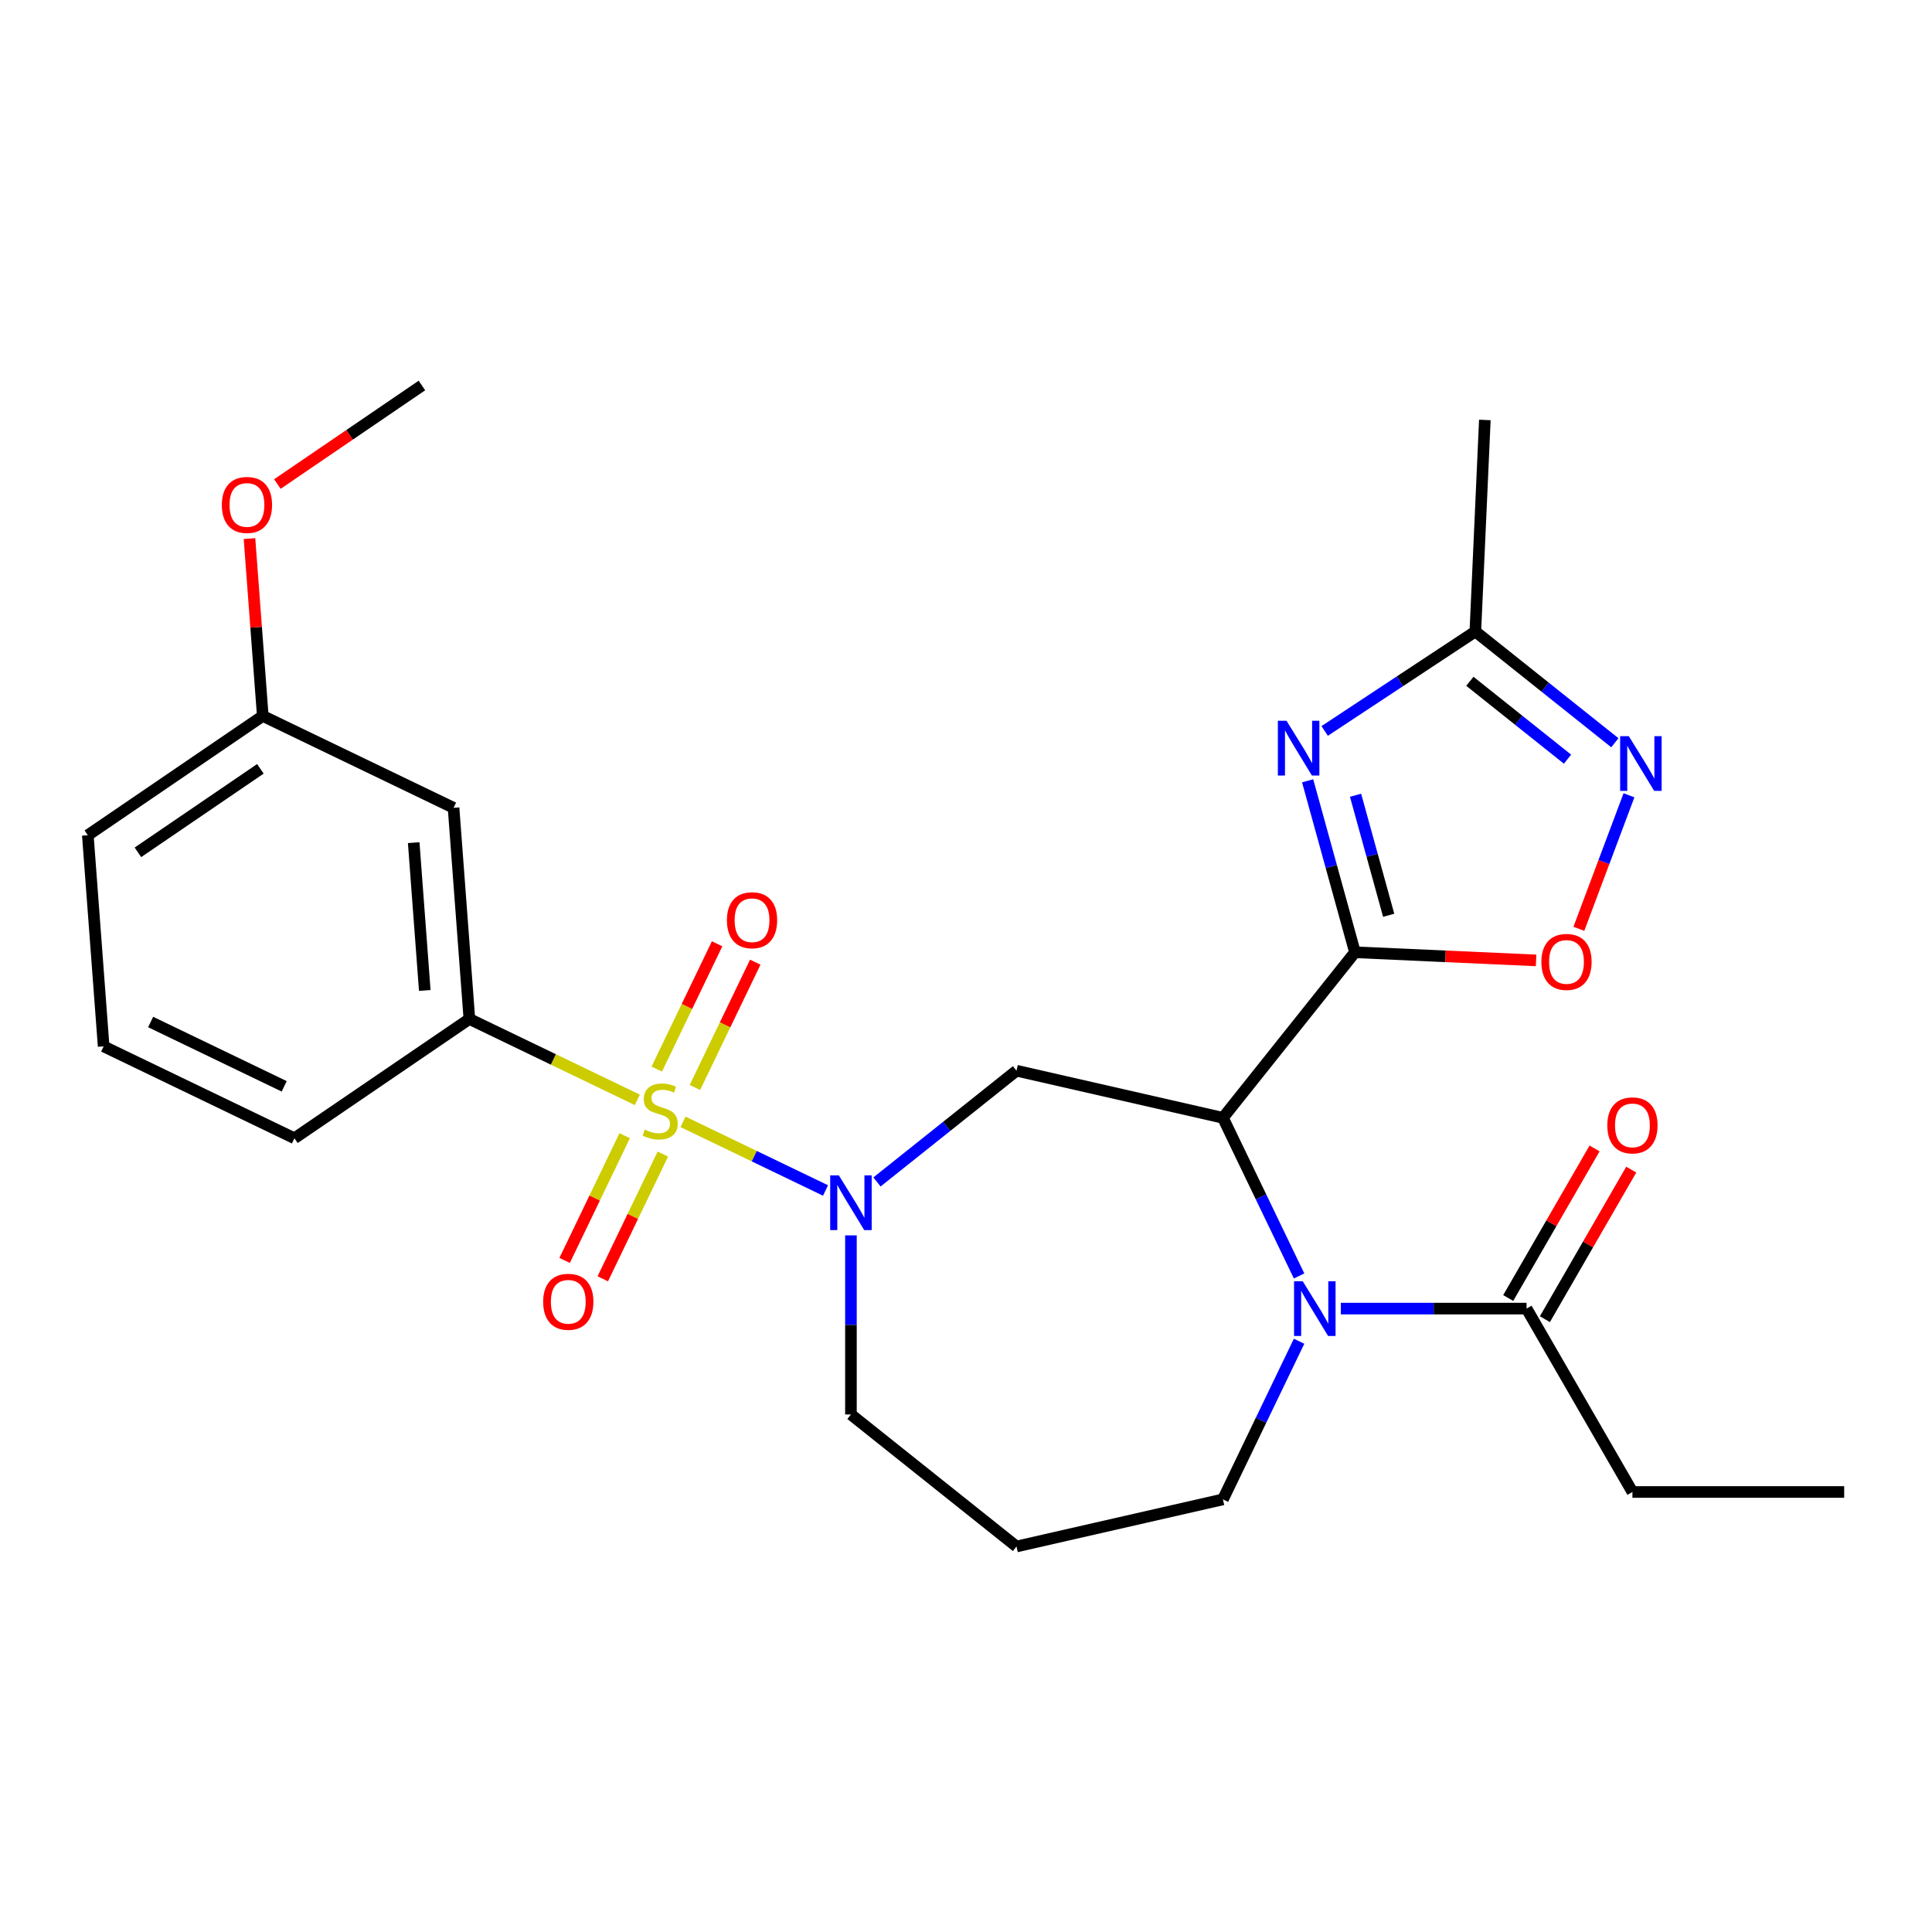 <?xml version='1.0' encoding='iso-8859-1'?>
<svg version='1.1' baseProfile='full'
              xmlns='http://www.w3.org/2000/svg'
                      xmlns:rdkit='http://www.rdkit.org/xml'
                      xmlns:xlink='http://www.w3.org/1999/xlink'
                  xml:space='preserve'
width='1000px' height='1000px' viewBox='0 0 1000 1000'>
<!-- END OF HEADER -->
<rect style='opacity:1.0;fill:#FFFFFF;stroke:none' width='1000' height='1000' x='0' y='0'> </rect>
<path class='bond-2' d='M 353.517,580.666 L 390.405,598.43' style='fill:none;fill-rule:evenodd;stroke:#CCCC00;stroke-width:6px;stroke-linecap:butt;stroke-linejoin:miter;stroke-opacity:1' />
<path class='bond-2' d='M 390.405,598.43 L 427.292,616.195' style='fill:none;fill-rule:evenodd;stroke:#0000FF;stroke-width:6px;stroke-linecap:butt;stroke-linejoin:miter;stroke-opacity:1' />
<path class='bond-8' d='M 329.877,569.282 L 286.413,548.351' style='fill:none;fill-rule:evenodd;stroke:#CCCC00;stroke-width:6px;stroke-linecap:butt;stroke-linejoin:miter;stroke-opacity:1' />
<path class='bond-8' d='M 286.413,548.351 L 242.949,527.42' style='fill:none;fill-rule:evenodd;stroke:#000000;stroke-width:6px;stroke-linecap:butt;stroke-linejoin:miter;stroke-opacity:1' />
<path class='bond-11' d='M 323.337,587.839 L 307.792,620.117' style='fill:none;fill-rule:evenodd;stroke:#CCCC00;stroke-width:6px;stroke-linecap:butt;stroke-linejoin:miter;stroke-opacity:1' />
<path class='bond-11' d='M 307.792,620.117 L 292.248,652.395' style='fill:none;fill-rule:evenodd;stroke:#FF0000;stroke-width:6px;stroke-linecap:butt;stroke-linejoin:miter;stroke-opacity:1' />
<path class='bond-11' d='M 343.086,597.349 L 327.542,629.628' style='fill:none;fill-rule:evenodd;stroke:#CCCC00;stroke-width:6px;stroke-linecap:butt;stroke-linejoin:miter;stroke-opacity:1' />
<path class='bond-11' d='M 327.542,629.628 L 311.998,661.906' style='fill:none;fill-rule:evenodd;stroke:#FF0000;stroke-width:6px;stroke-linecap:butt;stroke-linejoin:miter;stroke-opacity:1' />
<path class='bond-12' d='M 359.691,562.869 L 375.307,530.442' style='fill:none;fill-rule:evenodd;stroke:#CCCC00;stroke-width:6px;stroke-linecap:butt;stroke-linejoin:miter;stroke-opacity:1' />
<path class='bond-12' d='M 375.307,530.442 L 390.924,498.014' style='fill:none;fill-rule:evenodd;stroke:#FF0000;stroke-width:6px;stroke-linecap:butt;stroke-linejoin:miter;stroke-opacity:1' />
<path class='bond-12' d='M 339.942,553.359 L 355.558,520.931' style='fill:none;fill-rule:evenodd;stroke:#CCCC00;stroke-width:6px;stroke-linecap:butt;stroke-linejoin:miter;stroke-opacity:1' />
<path class='bond-12' d='M 355.558,520.931 L 371.174,488.503' style='fill:none;fill-rule:evenodd;stroke:#FF0000;stroke-width:6px;stroke-linecap:butt;stroke-linejoin:miter;stroke-opacity:1' />
<path class='bond-0' d='M 701.323,492.892 L 632.988,578.582' style='fill:none;fill-rule:evenodd;stroke:#000000;stroke-width:6px;stroke-linecap:butt;stroke-linejoin:miter;stroke-opacity:1' />
<path class='bond-3' d='M 701.323,492.892 L 689.076,448.516' style='fill:none;fill-rule:evenodd;stroke:#000000;stroke-width:6px;stroke-linecap:butt;stroke-linejoin:miter;stroke-opacity:1' />
<path class='bond-3' d='M 689.076,448.516 L 676.829,404.14' style='fill:none;fill-rule:evenodd;stroke:#0000FF;stroke-width:6px;stroke-linecap:butt;stroke-linejoin:miter;stroke-opacity:1' />
<path class='bond-3' d='M 718.779,473.747 L 710.206,442.684' style='fill:none;fill-rule:evenodd;stroke:#000000;stroke-width:6px;stroke-linecap:butt;stroke-linejoin:miter;stroke-opacity:1' />
<path class='bond-3' d='M 710.206,442.684 L 701.634,411.621' style='fill:none;fill-rule:evenodd;stroke:#0000FF;stroke-width:6px;stroke-linecap:butt;stroke-linejoin:miter;stroke-opacity:1' />
<path class='bond-6' d='M 701.323,492.892 L 748.199,494.997' style='fill:none;fill-rule:evenodd;stroke:#000000;stroke-width:6px;stroke-linecap:butt;stroke-linejoin:miter;stroke-opacity:1' />
<path class='bond-6' d='M 748.199,494.997 L 795.074,497.102' style='fill:none;fill-rule:evenodd;stroke:#FF0000;stroke-width:6px;stroke-linecap:butt;stroke-linejoin:miter;stroke-opacity:1' />
<path class='bond-1' d='M 632.988,578.582 L 526.134,554.193' style='fill:none;fill-rule:evenodd;stroke:#000000;stroke-width:6px;stroke-linecap:butt;stroke-linejoin:miter;stroke-opacity:1' />
<path class='bond-4' d='M 632.988,578.582 L 652.695,619.505' style='fill:none;fill-rule:evenodd;stroke:#000000;stroke-width:6px;stroke-linecap:butt;stroke-linejoin:miter;stroke-opacity:1' />
<path class='bond-4' d='M 652.695,619.505 L 672.403,660.429' style='fill:none;fill-rule:evenodd;stroke:#0000FF;stroke-width:6px;stroke-linecap:butt;stroke-linejoin:miter;stroke-opacity:1' />
<path class='bond-5' d='M 453.924,611.778 L 490.029,582.986' style='fill:none;fill-rule:evenodd;stroke:#0000FF;stroke-width:6px;stroke-linecap:butt;stroke-linejoin:miter;stroke-opacity:1' />
<path class='bond-5' d='M 490.029,582.986 L 526.134,554.193' style='fill:none;fill-rule:evenodd;stroke:#000000;stroke-width:6px;stroke-linecap:butt;stroke-linejoin:miter;stroke-opacity:1' />
<path class='bond-16' d='M 440.444,639.428 L 440.444,685.779' style='fill:none;fill-rule:evenodd;stroke:#0000FF;stroke-width:6px;stroke-linecap:butt;stroke-linejoin:miter;stroke-opacity:1' />
<path class='bond-16' d='M 440.444,685.779 L 440.444,732.13' style='fill:none;fill-rule:evenodd;stroke:#000000;stroke-width:6px;stroke-linecap:butt;stroke-linejoin:miter;stroke-opacity:1' />
<path class='bond-9' d='M 685.645,378.342 L 724.64,352.601' style='fill:none;fill-rule:evenodd;stroke:#0000FF;stroke-width:6px;stroke-linecap:butt;stroke-linejoin:miter;stroke-opacity:1' />
<path class='bond-9' d='M 724.64,352.601 L 763.635,326.861' style='fill:none;fill-rule:evenodd;stroke:#000000;stroke-width:6px;stroke-linecap:butt;stroke-linejoin:miter;stroke-opacity:1' />
<path class='bond-10' d='M 694.022,677.329 L 742.083,677.329' style='fill:none;fill-rule:evenodd;stroke:#0000FF;stroke-width:6px;stroke-linecap:butt;stroke-linejoin:miter;stroke-opacity:1' />
<path class='bond-10' d='M 742.083,677.329 L 790.143,677.329' style='fill:none;fill-rule:evenodd;stroke:#000000;stroke-width:6px;stroke-linecap:butt;stroke-linejoin:miter;stroke-opacity:1' />
<path class='bond-28' d='M 672.403,694.229 L 652.695,735.153' style='fill:none;fill-rule:evenodd;stroke:#0000FF;stroke-width:6px;stroke-linecap:butt;stroke-linejoin:miter;stroke-opacity:1' />
<path class='bond-28' d='M 652.695,735.153 L 632.988,776.076' style='fill:none;fill-rule:evenodd;stroke:#000000;stroke-width:6px;stroke-linecap:butt;stroke-linejoin:miter;stroke-opacity:1' />
<path class='bond-7' d='M 817.217,480.749 L 830.185,446.195' style='fill:none;fill-rule:evenodd;stroke:#FF0000;stroke-width:6px;stroke-linecap:butt;stroke-linejoin:miter;stroke-opacity:1' />
<path class='bond-7' d='M 830.185,446.195 L 843.154,411.641' style='fill:none;fill-rule:evenodd;stroke:#0000FF;stroke-width:6px;stroke-linecap:butt;stroke-linejoin:miter;stroke-opacity:1' />
<path class='bond-29' d='M 835.845,384.446 L 799.74,355.654' style='fill:none;fill-rule:evenodd;stroke:#0000FF;stroke-width:6px;stroke-linecap:butt;stroke-linejoin:miter;stroke-opacity:1' />
<path class='bond-29' d='M 799.74,355.654 L 763.635,326.861' style='fill:none;fill-rule:evenodd;stroke:#000000;stroke-width:6px;stroke-linecap:butt;stroke-linejoin:miter;stroke-opacity:1' />
<path class='bond-29' d='M 811.347,392.946 L 786.073,372.792' style='fill:none;fill-rule:evenodd;stroke:#0000FF;stroke-width:6px;stroke-linecap:butt;stroke-linejoin:miter;stroke-opacity:1' />
<path class='bond-29' d='M 786.073,372.792 L 760.8,352.637' style='fill:none;fill-rule:evenodd;stroke:#000000;stroke-width:6px;stroke-linecap:butt;stroke-linejoin:miter;stroke-opacity:1' />
<path class='bond-13' d='M 242.949,527.42 L 234.759,418.125' style='fill:none;fill-rule:evenodd;stroke:#000000;stroke-width:6px;stroke-linecap:butt;stroke-linejoin:miter;stroke-opacity:1' />
<path class='bond-13' d='M 219.862,512.664 L 214.129,436.157' style='fill:none;fill-rule:evenodd;stroke:#000000;stroke-width:6px;stroke-linecap:butt;stroke-linejoin:miter;stroke-opacity:1' />
<path class='bond-19' d='M 242.949,527.42 L 152.393,589.16' style='fill:none;fill-rule:evenodd;stroke:#000000;stroke-width:6px;stroke-linecap:butt;stroke-linejoin:miter;stroke-opacity:1' />
<path class='bond-22' d='M 763.635,326.861 L 768.553,217.37' style='fill:none;fill-rule:evenodd;stroke:#000000;stroke-width:6px;stroke-linecap:butt;stroke-linejoin:miter;stroke-opacity:1' />
<path class='bond-14' d='M 799.635,682.809 L 821.984,644.1' style='fill:none;fill-rule:evenodd;stroke:#000000;stroke-width:6px;stroke-linecap:butt;stroke-linejoin:miter;stroke-opacity:1' />
<path class='bond-14' d='M 821.984,644.1 L 844.332,605.392' style='fill:none;fill-rule:evenodd;stroke:#FF0000;stroke-width:6px;stroke-linecap:butt;stroke-linejoin:miter;stroke-opacity:1' />
<path class='bond-14' d='M 780.652,671.849 L 803,633.14' style='fill:none;fill-rule:evenodd;stroke:#000000;stroke-width:6px;stroke-linecap:butt;stroke-linejoin:miter;stroke-opacity:1' />
<path class='bond-14' d='M 803,633.14 L 825.349,594.431' style='fill:none;fill-rule:evenodd;stroke:#FF0000;stroke-width:6px;stroke-linecap:butt;stroke-linejoin:miter;stroke-opacity:1' />
<path class='bond-21' d='M 790.143,677.329 L 844.944,772.247' style='fill:none;fill-rule:evenodd;stroke:#000000;stroke-width:6px;stroke-linecap:butt;stroke-linejoin:miter;stroke-opacity:1' />
<path class='bond-17' d='M 234.759,418.125 L 136.011,370.571' style='fill:none;fill-rule:evenodd;stroke:#000000;stroke-width:6px;stroke-linecap:butt;stroke-linejoin:miter;stroke-opacity:1' />
<path class='bond-15' d='M 632.988,776.076 L 526.134,800.465' style='fill:none;fill-rule:evenodd;stroke:#000000;stroke-width:6px;stroke-linecap:butt;stroke-linejoin:miter;stroke-opacity:1' />
<path class='bond-18' d='M 440.444,732.13 L 526.134,800.465' style='fill:none;fill-rule:evenodd;stroke:#000000;stroke-width:6px;stroke-linecap:butt;stroke-linejoin:miter;stroke-opacity:1' />
<path class='bond-20' d='M 136.011,370.571 L 132.572,324.673' style='fill:none;fill-rule:evenodd;stroke:#000000;stroke-width:6px;stroke-linecap:butt;stroke-linejoin:miter;stroke-opacity:1' />
<path class='bond-20' d='M 132.572,324.673 L 129.132,278.776' style='fill:none;fill-rule:evenodd;stroke:#FF0000;stroke-width:6px;stroke-linecap:butt;stroke-linejoin:miter;stroke-opacity:1' />
<path class='bond-27' d='M 136.011,370.571 L 45.455,432.311' style='fill:none;fill-rule:evenodd;stroke:#000000;stroke-width:6px;stroke-linecap:butt;stroke-linejoin:miter;stroke-opacity:1' />
<path class='bond-27' d='M 134.776,397.943 L 71.386,441.162' style='fill:none;fill-rule:evenodd;stroke:#000000;stroke-width:6px;stroke-linecap:butt;stroke-linejoin:miter;stroke-opacity:1' />
<path class='bond-23' d='M 152.393,589.16 L 53.645,541.606' style='fill:none;fill-rule:evenodd;stroke:#000000;stroke-width:6px;stroke-linecap:butt;stroke-linejoin:miter;stroke-opacity:1' />
<path class='bond-23' d='M 147.091,562.278 L 77.968,528.99' style='fill:none;fill-rule:evenodd;stroke:#000000;stroke-width:6px;stroke-linecap:butt;stroke-linejoin:miter;stroke-opacity:1' />
<path class='bond-25' d='M 143.561,250.544 L 180.969,225.04' style='fill:none;fill-rule:evenodd;stroke:#FF0000;stroke-width:6px;stroke-linecap:butt;stroke-linejoin:miter;stroke-opacity:1' />
<path class='bond-25' d='M 180.969,225.04 L 218.378,199.535' style='fill:none;fill-rule:evenodd;stroke:#000000;stroke-width:6px;stroke-linecap:butt;stroke-linejoin:miter;stroke-opacity:1' />
<path class='bond-26' d='M 844.944,772.247 L 954.545,772.247' style='fill:none;fill-rule:evenodd;stroke:#000000;stroke-width:6px;stroke-linecap:butt;stroke-linejoin:miter;stroke-opacity:1' />
<path class='bond-24' d='M 53.645,541.606 L 45.455,432.311' style='fill:none;fill-rule:evenodd;stroke:#000000;stroke-width:6px;stroke-linecap:butt;stroke-linejoin:miter;stroke-opacity:1' />
<path  class='atom-0' d='M 333.697 584.694
Q 334.017 584.814, 335.337 585.374
Q 336.657 585.934, 338.097 586.294
Q 339.577 586.614, 341.017 586.614
Q 343.697 586.614, 345.257 585.334
Q 346.817 584.014, 346.817 581.734
Q 346.817 580.174, 346.017 579.214
Q 345.257 578.254, 344.057 577.734
Q 342.857 577.214, 340.857 576.614
Q 338.337 575.854, 336.817 575.134
Q 335.337 574.414, 334.257 572.894
Q 333.217 571.374, 333.217 568.814
Q 333.217 565.254, 335.617 563.054
Q 338.057 560.854, 342.857 560.854
Q 346.137 560.854, 349.857 562.414
L 348.937 565.494
Q 345.537 564.094, 342.977 564.094
Q 340.217 564.094, 338.697 565.254
Q 337.177 566.374, 337.217 568.334
Q 337.217 569.854, 337.977 570.774
Q 338.777 571.694, 339.897 572.214
Q 341.057 572.734, 342.977 573.334
Q 345.537 574.134, 347.057 574.934
Q 348.577 575.734, 349.657 577.374
Q 350.777 578.974, 350.777 581.734
Q 350.777 585.654, 348.137 587.774
Q 345.537 589.854, 341.177 589.854
Q 338.657 589.854, 336.737 589.294
Q 334.857 588.774, 332.617 587.854
L 333.697 584.694
' fill='#CCCC00'/>
<path  class='atom-3' d='M 434.184 608.368
L 443.464 623.368
Q 444.384 624.848, 445.864 627.528
Q 447.344 630.208, 447.424 630.368
L 447.424 608.368
L 451.184 608.368
L 451.184 636.688
L 447.304 636.688
L 437.344 620.288
Q 436.184 618.368, 434.944 616.168
Q 433.744 613.968, 433.384 613.288
L 433.384 636.688
L 429.704 636.688
L 429.704 608.368
L 434.184 608.368
' fill='#0000FF'/>
<path  class='atom-4' d='M 665.905 373.08
L 675.185 388.08
Q 676.105 389.56, 677.585 392.24
Q 679.065 394.92, 679.145 395.08
L 679.145 373.08
L 682.905 373.08
L 682.905 401.4
L 679.025 401.4
L 669.065 385
Q 667.905 383.08, 666.665 380.88
Q 665.465 378.68, 665.105 378
L 665.105 401.4
L 661.425 401.4
L 661.425 373.08
L 665.905 373.08
' fill='#0000FF'/>
<path  class='atom-5' d='M 674.282 663.169
L 683.562 678.169
Q 684.482 679.649, 685.962 682.329
Q 687.442 685.009, 687.522 685.169
L 687.522 663.169
L 691.282 663.169
L 691.282 691.489
L 687.402 691.489
L 677.442 675.089
Q 676.282 673.169, 675.042 670.969
Q 673.842 668.769, 673.482 668.089
L 673.482 691.489
L 669.802 691.489
L 669.802 663.169
L 674.282 663.169
' fill='#0000FF'/>
<path  class='atom-7' d='M 797.814 497.889
Q 797.814 491.089, 801.174 487.289
Q 804.534 483.489, 810.814 483.489
Q 817.094 483.489, 820.454 487.289
Q 823.814 491.089, 823.814 497.889
Q 823.814 504.769, 820.414 508.689
Q 817.014 512.569, 810.814 512.569
Q 804.574 512.569, 801.174 508.689
Q 797.814 504.809, 797.814 497.889
M 810.814 509.369
Q 815.134 509.369, 817.454 506.489
Q 819.814 503.569, 819.814 497.889
Q 819.814 492.329, 817.454 489.529
Q 815.134 486.689, 810.814 486.689
Q 806.494 486.689, 804.134 489.489
Q 801.814 492.289, 801.814 497.889
Q 801.814 503.609, 804.134 506.489
Q 806.494 509.369, 810.814 509.369
' fill='#FF0000'/>
<path  class='atom-8' d='M 843.065 381.036
L 852.345 396.036
Q 853.265 397.516, 854.745 400.196
Q 856.225 402.876, 856.305 403.036
L 856.305 381.036
L 860.065 381.036
L 860.065 409.356
L 856.185 409.356
L 846.225 392.956
Q 845.065 391.036, 843.825 388.836
Q 842.625 386.636, 842.265 385.956
L 842.265 409.356
L 838.585 409.356
L 838.585 381.036
L 843.065 381.036
' fill='#0000FF'/>
<path  class='atom-12' d='M 281.143 673.801
Q 281.143 667.001, 284.503 663.201
Q 287.863 659.401, 294.143 659.401
Q 300.423 659.401, 303.783 663.201
Q 307.143 667.001, 307.143 673.801
Q 307.143 680.681, 303.743 684.601
Q 300.343 688.481, 294.143 688.481
Q 287.903 688.481, 284.503 684.601
Q 281.143 680.721, 281.143 673.801
M 294.143 685.281
Q 298.463 685.281, 300.783 682.401
Q 303.143 679.481, 303.143 673.801
Q 303.143 668.241, 300.783 665.441
Q 298.463 662.601, 294.143 662.601
Q 289.823 662.601, 287.463 665.401
Q 285.143 668.201, 285.143 673.801
Q 285.143 679.521, 287.463 682.401
Q 289.823 685.281, 294.143 685.281
' fill='#FF0000'/>
<path  class='atom-13' d='M 376.251 476.307
Q 376.251 469.507, 379.611 465.707
Q 382.971 461.907, 389.251 461.907
Q 395.531 461.907, 398.891 465.707
Q 402.251 469.507, 402.251 476.307
Q 402.251 483.187, 398.851 487.107
Q 395.451 490.987, 389.251 490.987
Q 383.011 490.987, 379.611 487.107
Q 376.251 483.227, 376.251 476.307
M 389.251 487.787
Q 393.571 487.787, 395.891 484.907
Q 398.251 481.987, 398.251 476.307
Q 398.251 470.747, 395.891 467.947
Q 393.571 465.107, 389.251 465.107
Q 384.931 465.107, 382.571 467.907
Q 380.251 470.707, 380.251 476.307
Q 380.251 482.027, 382.571 484.907
Q 384.931 487.787, 389.251 487.787
' fill='#FF0000'/>
<path  class='atom-15' d='M 831.944 582.491
Q 831.944 575.691, 835.304 571.891
Q 838.664 568.091, 844.944 568.091
Q 851.224 568.091, 854.584 571.891
Q 857.944 575.691, 857.944 582.491
Q 857.944 589.371, 854.544 593.291
Q 851.144 597.171, 844.944 597.171
Q 838.704 597.171, 835.304 593.291
Q 831.944 589.411, 831.944 582.491
M 844.944 593.971
Q 849.264 593.971, 851.584 591.091
Q 853.944 588.171, 853.944 582.491
Q 853.944 576.931, 851.584 574.131
Q 849.264 571.291, 844.944 571.291
Q 840.624 571.291, 838.264 574.091
Q 835.944 576.891, 835.944 582.491
Q 835.944 588.211, 838.264 591.091
Q 840.624 593.971, 844.944 593.971
' fill='#FF0000'/>
<path  class='atom-21' d='M 114.821 261.356
Q 114.821 254.556, 118.181 250.756
Q 121.541 246.956, 127.821 246.956
Q 134.101 246.956, 137.461 250.756
Q 140.821 254.556, 140.821 261.356
Q 140.821 268.236, 137.421 272.156
Q 134.021 276.036, 127.821 276.036
Q 121.581 276.036, 118.181 272.156
Q 114.821 268.276, 114.821 261.356
M 127.821 272.836
Q 132.141 272.836, 134.461 269.956
Q 136.821 267.036, 136.821 261.356
Q 136.821 255.796, 134.461 252.996
Q 132.141 250.156, 127.821 250.156
Q 123.501 250.156, 121.141 252.956
Q 118.821 255.756, 118.821 261.356
Q 118.821 267.076, 121.141 269.956
Q 123.501 272.836, 127.821 272.836
' fill='#FF0000'/>
</svg>
